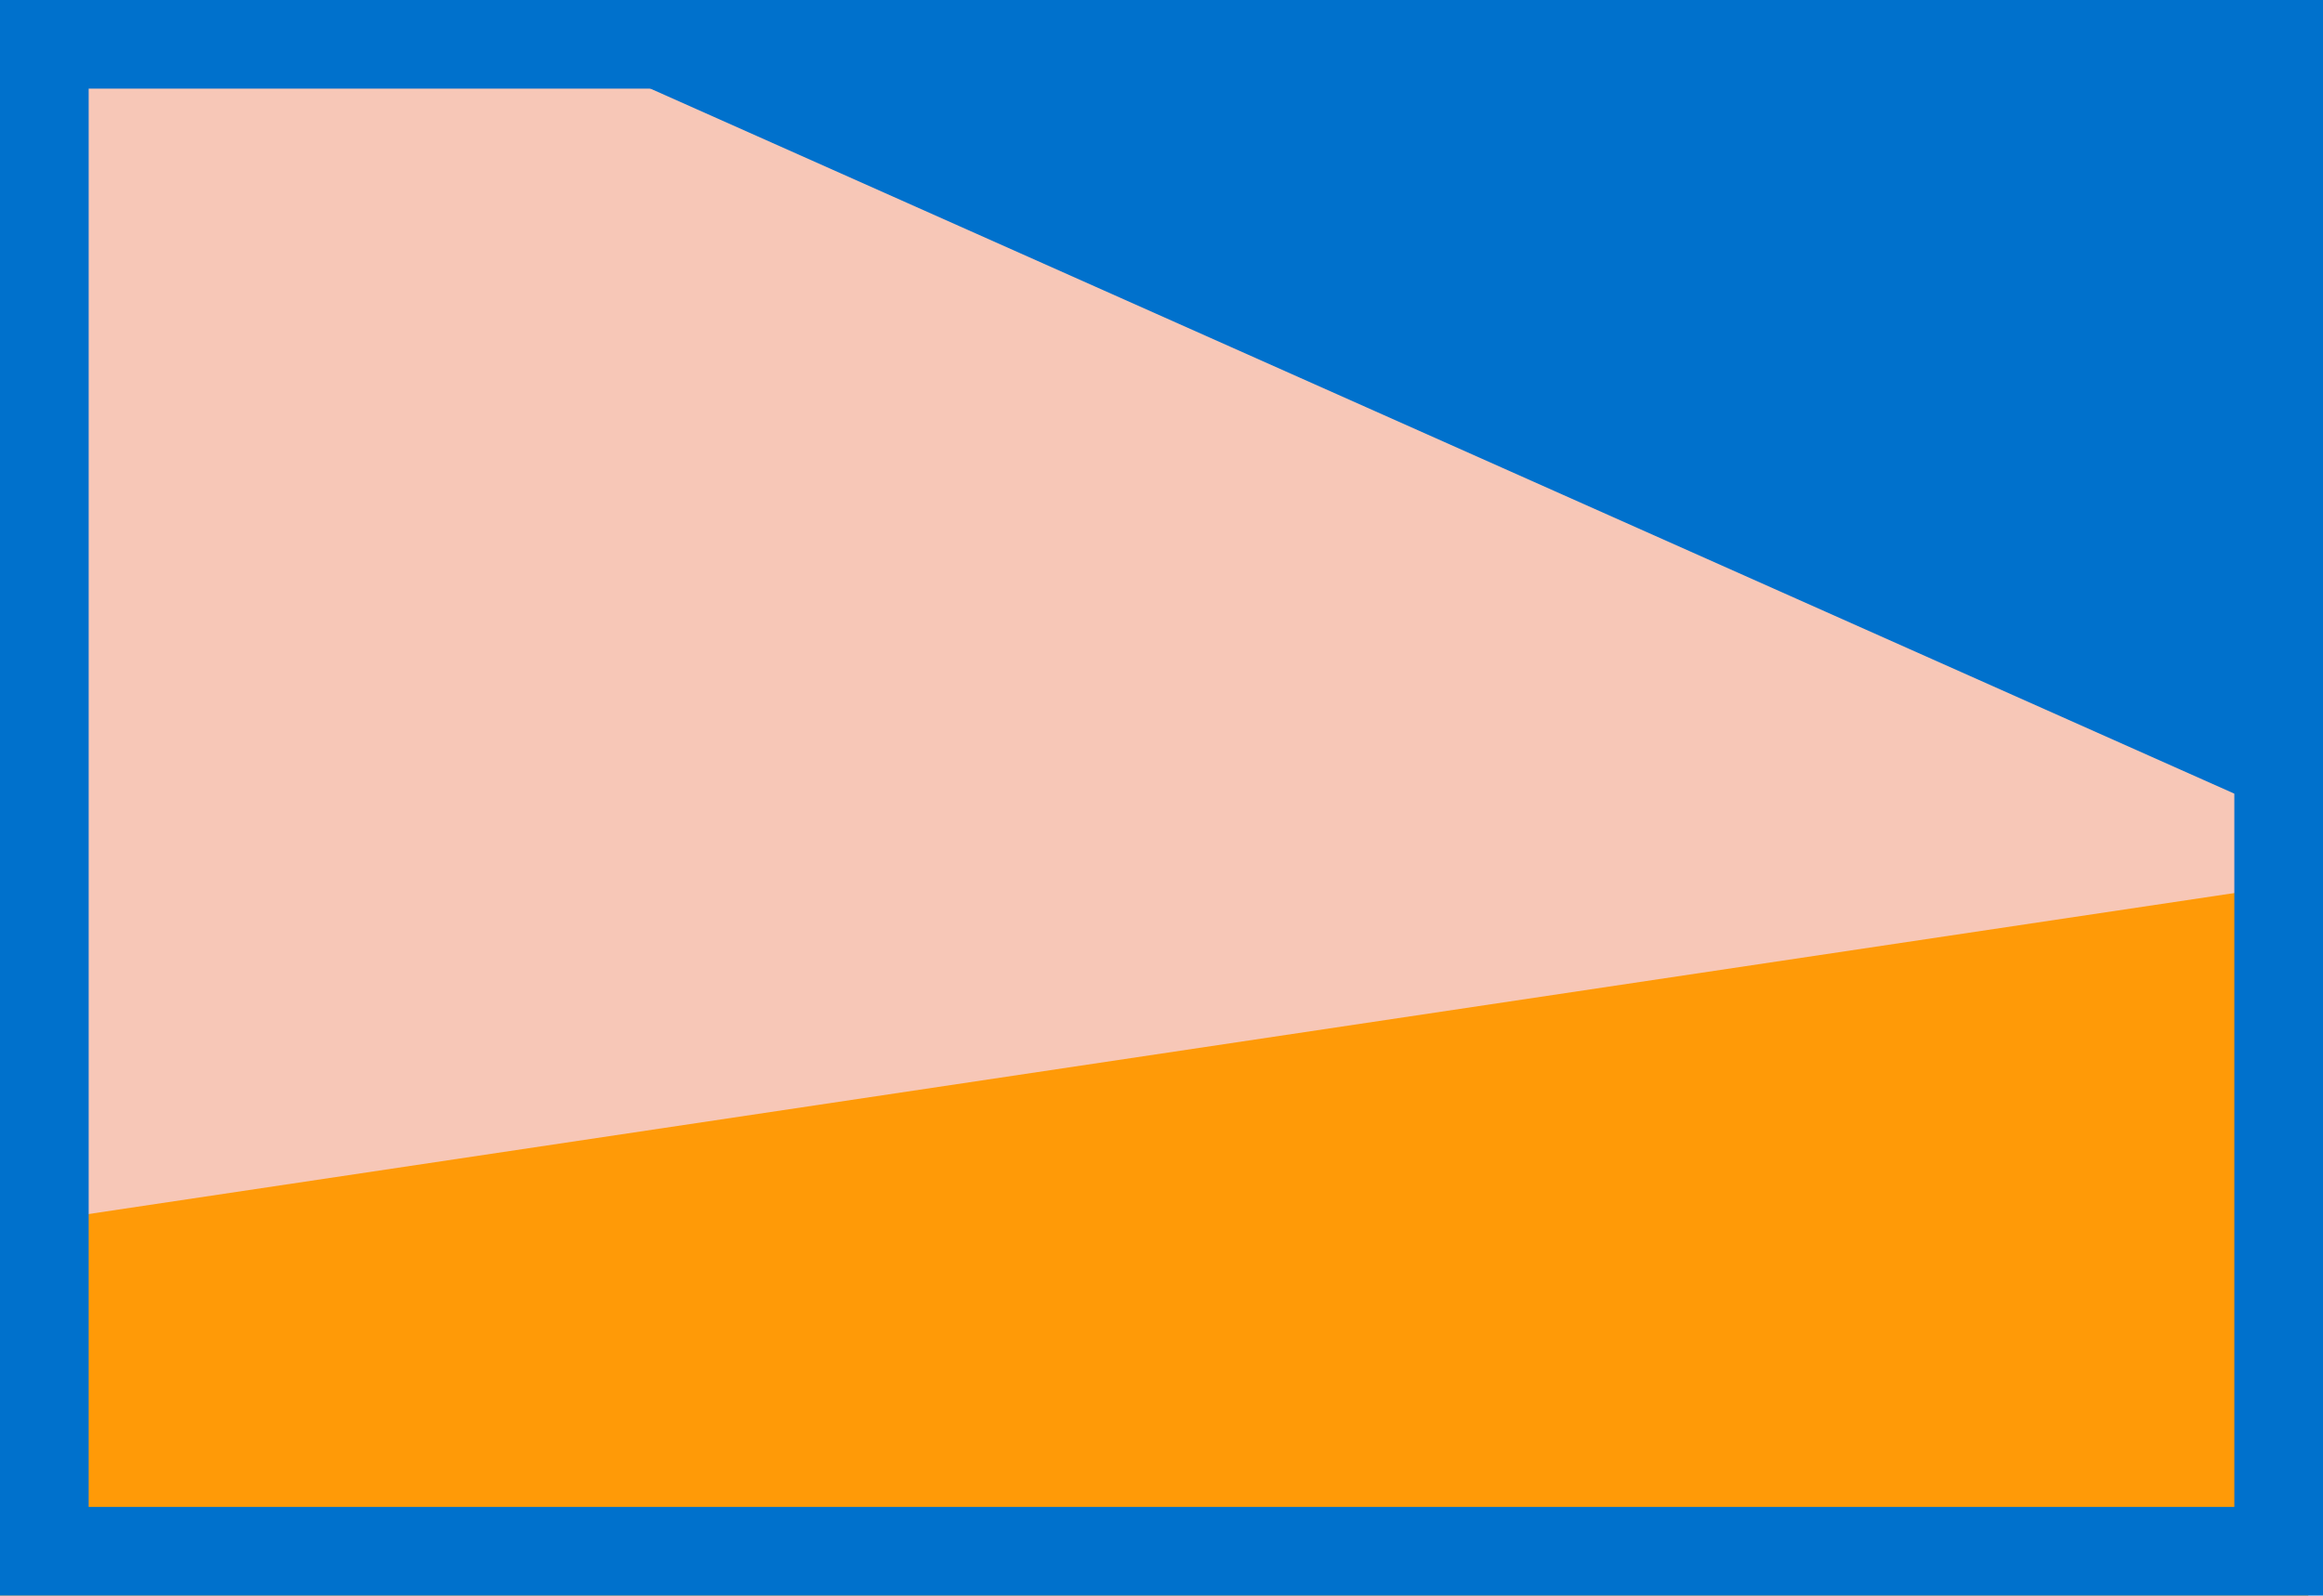 <svg width="262" height="180" viewBox="0 0 262 180" fill="none" xmlns="http://www.w3.org/2000/svg">
<g clip-path="url(#clip0)">
<path d="M1425.96 -649.911L1206.53 -734.222L886.137 -857.314C886.252 -857.49 886.221 -857.636 886.335 -857.812C886.647 -858.485 886.814 -859.127 887.126 -859.801C887.834 -861.468 888.396 -863.105 889.104 -864.773C889.5 -865.768 890.04 -866.793 890.405 -867.933C891.029 -869.28 891.508 -870.595 892.133 -871.942C892.673 -872.967 893.038 -874.107 893.579 -875.132C894.203 -876.479 894.796 -877.971 895.421 -879.317C895.847 -880.167 896.243 -881.161 896.669 -882.011C897.605 -884.031 898.542 -886.05 899.509 -887.925C899.592 -888.246 899.707 -888.422 899.935 -888.774C960.915 -1010.23 1086.94 -1081.93 1218.26 -1077.37C1227.43 -1077.05 1234.28 -1069.1 1233.63 -1060.01L1224.62 -952.478L1235.11 -959.562L1396.41 -1068.05C1403.98 -1073.15 1405.86 -1083.56 1400.5 -1090.92C1293.03 -1235.3 1091.05 -1272.48 938.856 -1173.97C935.326 -1177.02 931.651 -1180.03 927.831 -1183.01C924.363 -1185.76 920.925 -1188.37 917.343 -1190.95L727.358 -1329.47L450.119 -1531.53C449.174 -1530.27 448.229 -1529.01 447.314 -1527.6C446.742 -1526.72 446.14 -1525.98 445.537 -1525.25C409.625 -1473.61 389.802 -1415.53 385.268 -1356.9C385.132 -1356.12 385.172 -1355.21 385.036 -1354.43C384.94 -1352.74 384.844 -1351.05 384.717 -1349.5C384.63 -1347.06 384.398 -1344.58 384.342 -1341.99C383.142 -1306.23 387.385 -1270.56 396.969 -1236.18C397 -1236.03 397.031 -1235.89 397.062 -1235.74C397.67 -1233.6 398.309 -1231.3 399.062 -1229.19C399.454 -1228.06 399.67 -1227.04 400.062 -1225.91C400.485 -1224.63 400.939 -1223.21 401.362 -1221.94C402.115 -1219.82 402.899 -1217.56 403.507 -1215.41C403.569 -1215.12 403.631 -1214.83 403.838 -1214.57C407.273 -1204.83 411.114 -1195.33 415.39 -1185.92C439.096 -1134.36 475.841 -1087.85 525.033 -1052.02L822.358 -835.412C816.375 -822.153 809.574 -809.175 802.069 -796.654L962.629 -718.039C911.335 -742.34 853.261 -754.274 792.527 -750.166L426.093 -725.084L307.332 -716.987L278.633 -852.006C278.778 -852.037 278.923 -852.068 279.214 -852.129C279.94 -852.284 280.52 -852.407 281.246 -852.561C282.988 -852.932 284.731 -853.302 286.649 -853.558C287.81 -853.805 288.827 -854.021 290.019 -854.123C291.471 -854.431 292.808 -854.564 294.26 -854.872C295.421 -855.119 296.614 -855.221 297.63 -855.437C299.113 -855.6 300.564 -855.909 302.192 -856.103C303.209 -856.319 304.111 -856.359 305.127 -856.575C307.335 -856.893 309.544 -857.211 311.638 -857.352C311.929 -857.414 312.219 -857.476 312.54 -857.392C318.181 -857.984 323.676 -858.545 329.233 -858.816C302.344 -872.523 273.283 -882.886 242.205 -889.178L-117.618 -962.919L-285.332 -997.374L-226.292 -1275.02C-227.867 -1275.29 -229.442 -1275.56 -230.903 -1276.01C-231.867 -1276.26 -232.8 -1276.36 -233.763 -1276.61C-295.445 -1288.39 -356.596 -1282.67 -412.047 -1263C-412.888 -1262.67 -413.583 -1262.37 -414.454 -1262.18C-415.989 -1261.55 -417.555 -1261.07 -419.091 -1260.44C-421.466 -1259.48 -423.727 -1258.69 -426.103 -1257.73C-459.215 -1244.32 -490.023 -1225.79 -517.491 -1202.95C-517.605 -1202.78 -517.75 -1202.75 -517.865 -1202.57C-519.681 -1201.12 -521.322 -1199.56 -523.138 -1198.11C-524.031 -1197.31 -524.809 -1196.69 -525.702 -1195.9C-526.709 -1194.92 -527.748 -1194.1 -528.9 -1193.09C-530.54 -1191.53 -532.181 -1189.97 -533.966 -1188.37C-534.226 -1188.17 -534.34 -1187.99 -534.6 -1187.78C-542.055 -1180.74 -549.272 -1173.28 -555.961 -1165.49C-593.464 -1122.77 -620.836 -1070.21 -633.395 -1010.79L-709.82 -651.463L-723.788 -585.825L-524.017 -541.189L-689.414 -240.638C-689.59 -240.752 -689.766 -240.867 -689.911 -240.836C-690.584 -241.148 -691.112 -241.491 -691.786 -241.803C-693.339 -242.687 -694.893 -243.57 -696.446 -244.454C-697.472 -244.995 -698.352 -245.566 -699.377 -246.107C-700.609 -246.907 -701.811 -247.562 -703.043 -248.363C-704.069 -248.904 -704.98 -249.62 -706.005 -250.161C-707.237 -250.961 -708.615 -251.731 -709.847 -252.531C-710.727 -253.102 -711.577 -253.529 -712.312 -254.131C-714.103 -255.42 -716.008 -256.532 -717.8 -257.821C-717.976 -257.935 -718.328 -258.164 -718.504 -258.278C-738.582 -272.067 -756.935 -287.741 -773.182 -304.924C-850.707 -177.068 -837.758 -8.353 -730.79 106.539L-570.675 278.721L-545.312 305.954C-545.444 304.617 -545.608 303.134 -545.74 301.797C-545.842 300.604 -545.913 299.557 -546.014 298.365C-546.178 296.882 -546.196 295.369 -546.39 293.741C-546.461 292.694 -546.501 291.792 -546.572 290.745C-546.744 288.505 -546.886 286.411 -546.913 284.141C-546.975 283.85 -546.892 283.529 -546.953 283.239C-550.775 193.158 -518.903 108.237 -462.942 43.84L-457.756 17.549C-468.571 -24.764 -471.463 -69.065 -465.845 -112.595L-545.68 -198.354C-500.321 -195.552 -455.041 -201.687 -412.483 -216.347L-384.169 -362.271C-394.296 -306.402 -390.672 -247.235 -370.708 -189.719L-250.928 157.496C-251.883 158.002 -252.806 158.654 -253.616 159.129L-239.62 189.993L-211.929 270.296L-543.868 317.028C-543.674 318.656 -543.365 320.108 -543.171 321.736C-542.955 322.752 -542.915 323.654 -542.699 324.67C-532.549 386.699 -506.206 442.1 -468.661 487.38C-468.072 488.014 -467.627 488.678 -467.037 489.311C-466.002 490.609 -464.968 491.906 -463.788 493.173C-462.164 495.104 -460.571 496.889 -458.801 498.789C-434.815 525.253 -406.915 548.002 -375.959 565.852C-375.783 565.966 -375.638 565.936 -375.462 566.05C-373.411 567.131 -371.475 568.389 -369.424 569.471C-368.399 570.011 -367.519 570.583 -366.493 571.124C-365.292 571.779 -364.09 572.434 -362.744 573.058C-360.693 574.139 -358.673 575.076 -356.622 576.157C-356.301 576.241 -356.125 576.355 -355.773 576.584C-346.606 581.16 -337.066 585.354 -327.472 589.081C-274.565 609.549 -215.727 617.224 -155.484 608.667L208.185 557.012C234.583 629.092 237.072 710.048 210.115 787.399C207.105 796.081 197.374 800.274 188.921 796.911L154.082 782.921L153.878 811.947C155.392 811.929 157.05 811.88 158.595 812.007C159.497 811.967 160.575 812.041 161.477 812.001C224.258 811.099 282.992 793.304 333.424 762.858C334.088 762.413 334.897 761.938 335.561 761.493C337.035 760.573 338.394 759.829 339.868 758.909C342.005 757.544 343.998 756.21 346.136 754.845C375.91 735.011 402.457 710.705 424.625 682.928C420.294 688.249 415.931 693.425 411.393 698.487L411.309 698.808L386.121 891.562C385.007 900.6 391.483 908.935 400.604 909.727C543.476 921.543 674.928 843.224 735.889 720.254C691.982 717.144 648.555 705.586 608.346 685.606C600.204 681.57 597.142 671.447 601.499 663.389L760.702 377.964L1001.57 622.357C1002.69 621.208 1003.81 620.06 1004.93 618.911C1005.68 618.145 1006.31 617.555 1007.06 616.789C1050.88 571.664 1079.75 517.578 1093.85 460.41C1093.98 459.622 1094.27 458.803 1094.4 458.016C1094.82 456.41 1095.24 454.804 1095.51 453.228C1096.06 450.835 1096.58 448.296 1097.14 445.902C1104.25 410.854 1105.71 374.885 1101.82 339.446C1101.79 339.301 1101.76 339.156 1101.73 339.011C1101.41 336.802 1101.21 334.417 1100.89 332.209C1100.82 331.162 1100.57 330 1100.5 328.953C1100.37 327.616 1100.06 326.164 1099.93 324.826C1099.61 322.618 1099.12 320.295 1098.8 318.086C1098.74 317.796 1098.68 317.505 1098.61 317.215C1096.78 307.136 1094.47 297.004 1091.76 287.11C1076.78 232.33 1048 180.481 1005.27 137.213L822.849 -47.829L610.961 226.034L664.745 280.609L760.671 377.818L566.397 482.54C560.005 486.023 552.564 484.57 547.648 480.001L454.481 638.495C482.677 589.104 498.963 532.229 499.365 471.296L500.215 358.22C477.802 377.703 453.165 393.865 427.207 406.666C465.117 387.986 499.276 362.365 527.866 331.251C528.354 330.692 528.842 330.133 529.33 329.574C529.59 329.367 529.704 329.191 529.964 328.984C536.829 321.303 543.487 313.363 549.647 305.226C583.859 259.867 607.191 205.44 615.459 145.11L664.929 -218.961L665.653 -224.122L689.453 -399.131L691.402 -399.242L805.685 -406.993L816.156 -407.702L1158.51 -431.155C1158.54 -431.01 1158.57 -430.864 1158.48 -430.543C1158.49 -429.786 1158.62 -429.206 1158.63 -428.449C1158.71 -426.645 1158.79 -424.841 1158.87 -423.037C1158.97 -421.845 1158.89 -420.767 1158.96 -419.72C1158.98 -418.206 1159.11 -416.869 1159.1 -415.5C1159.2 -414.308 1159.13 -413.23 1159.23 -412.038C1159.25 -410.524 1159.27 -409.011 1159.29 -407.497C1159.36 -406.45 1159.25 -405.517 1159.32 -404.47C1159.32 -402.345 1159.2 -400.044 1159.2 -397.919C1159.26 -397.628 1159.18 -397.307 1159.24 -397.017C1159.17 -393.057 1158.95 -389.066 1158.71 -385.221L1426.72 -282.253L1608.16 -212.477C1616.73 -209.291 1626.29 -213.598 1629.15 -222.249C1685.9 -395.006 1597.66 -583.831 1425.96 -649.911ZM428.948 676.85C427.514 678.672 426.08 680.494 424.647 682.317C426.08 680.494 427.514 678.672 428.948 676.85ZM437.852 664.487C437.738 664.663 437.509 665.015 437.395 665.191C437.509 665.015 437.769 664.809 437.852 664.487ZM433.446 670.886C432.615 671.974 431.815 673.206 430.984 674.293C431.784 673.061 432.615 671.974 433.446 670.886ZM-162.888 -624.778C-163.728 -624.447 -164.713 -624.086 -165.554 -623.756C-164.713 -624.086 -163.728 -624.447 -162.888 -624.778ZM113.746 -765.366C113.113 -764.776 112.624 -764.217 111.991 -763.627C112.624 -764.217 113.113 -764.776 113.746 -765.366ZM-311.374 -520.229C-311.831 -519.524 -312.464 -518.934 -312.921 -518.23C-312.464 -518.934 -311.831 -519.524 -311.374 -520.229ZM-316.048 -514.379C-317.596 -512.381 -319.144 -510.383 -320.547 -508.416C-319.144 -510.383 -317.596 -512.381 -316.048 -514.379ZM-158.365 -626.346C-158.22 -626.377 -158.075 -626.407 -157.785 -626.469C-157.09 -626.769 -156.509 -626.892 -155.814 -627.192C-154.102 -627.707 -152.422 -628.368 -150.711 -628.883C-149.58 -629.275 -148.564 -629.491 -147.433 -629.883C-146.012 -630.337 -144.736 -630.76 -143.285 -631.069C-142.154 -631.461 -140.993 -631.708 -140.007 -632.069C-138.586 -632.523 -137.134 -632.831 -135.568 -633.316C-134.552 -633.532 -133.712 -633.862 -132.695 -634.078C-130.549 -634.686 -128.371 -635.149 -126.369 -635.726C-126.079 -635.788 -125.788 -635.85 -125.498 -635.912C6.664 -667.342 142.693 -617.047 223.701 -513.632C229.318 -506.48 227.757 -495.981 220.222 -490.738L32.66 -358.005L43.645 -306.32L173.869 -312.605C183.179 -313.066 191.014 -305.475 190.749 -296.011C188.871 -219.893 150.2 -148.398 86.385 -105.244L90.552 -85.644C72.542 -77.568 53.727 -71.141 34.427 -66.279C33.004 -70.833 31.611 -75.241 30.043 -79.763L-158.365 -626.346ZM32.983 -647.747C32.9 -647.426 32.785 -647.25 32.702 -646.929C32.64 -647.219 32.9 -647.426 32.983 -647.747ZM73.674 9.139C65.128 5.341 61.568 -4.979 66.04 -13.213C111.595 -98.008 206.161 -149.974 307.253 -136.258L275.298 98.904L73.674 9.139ZM392.195 -317.738L363.866 -451.015C403.142 -424.007 448.287 -405.076 496.746 -396.257C457.27 -377.092 421.669 -350.406 392.195 -317.738ZM-61.371 166.217C-63.139 157.184 -56.926 148.58 -47.946 147.279C-47.946 147.279 181.472 110.805 180.567 112.97L275.122 98.79L228.885 438.806C228.74 438.837 228.564 438.722 228.419 438.753C227.776 438.586 227.019 438.596 226.377 438.429C224.657 438.187 222.791 437.977 221.04 437.59C219.931 437.371 218.822 437.151 217.744 437.077C216.314 436.774 214.915 436.616 213.485 436.313C212.376 436.094 211.267 435.874 210.013 435.686C208.583 435.383 207.007 435.11 205.577 434.807C204.614 434.557 203.681 434.452 202.717 434.201C200.5 433.762 198.427 433.292 196.324 432.677C196.003 432.594 195.681 432.51 195.505 432.396C63.229 401.182 -35.512 295.011 -61.371 166.217ZM236.7 439.876C235.767 439.771 234.834 439.666 233.756 439.591C234.834 439.666 235.767 439.771 236.7 439.876ZM1008.59 -691.694C1006.66 -692.952 1004.72 -694.209 1002.78 -695.467C1004.69 -694.354 1006.62 -693.097 1008.59 -691.694ZM884.502 -852.87C884.107 -851.875 883.826 -851.057 883.43 -850.062C883.826 -851.057 884.252 -851.906 884.502 -852.87ZM999.966 -697.296C998.734 -698.096 997.677 -698.782 996.445 -699.582C997.646 -698.927 998.734 -698.096 999.966 -697.296ZM990.522 -703.179C990.345 -703.293 989.993 -703.522 989.817 -703.636C990.024 -703.377 990.345 -703.293 990.522 -703.179ZM271.114 -850.256C272.131 -850.472 273.002 -850.657 274.018 -850.873C272.971 -850.802 272.1 -850.617 271.114 -850.256ZM-679.722 -697.617C-686.294 -704.262 -685.871 -715.126 -678.667 -721.209C-605.656 -783.92 -498.702 -798.308 -409.352 -749.168L-523.872 -541.22L-679.722 -697.617ZM-682.588 -237.081C-683.437 -237.508 -684.318 -238.079 -685.167 -238.506C-684.432 -237.903 -683.437 -237.508 -682.588 -237.081ZM-377.151 -393.504C-377.235 -393.182 -377.349 -393.006 -377.432 -392.685C-377.349 -393.006 -377.265 -393.328 -377.151 -393.504ZM420.318 409.951C422.518 408.877 424.863 407.771 427.062 406.697C424.863 407.771 422.518 408.877 420.318 409.951ZM413.544 413.06C414.384 412.73 415.079 412.431 415.889 411.955C415.079 412.431 414.239 412.761 413.544 413.06ZM1157.63 -438.858C1157.7 -437.811 1157.74 -436.909 1157.81 -435.862C1157.74 -436.909 1157.7 -437.811 1157.63 -438.858ZM1008.94 -691.466C1039.09 -671.014 1065.12 -646.351 1086.64 -618.606C1064.73 -646.725 1038.41 -671.327 1008.94 -691.466ZM1086.64 -618.606C1088.12 -616.644 1089.75 -614.713 1091.26 -612.606C1089.78 -614.568 1088.27 -616.675 1086.64 -618.606ZM1094.1 -608.507C1094.55 -607.843 1095.14 -607.21 1095.58 -606.545C1095.14 -607.21 1094.69 -607.874 1094.1 -608.507Z" fill="#F7C7B7"/>
<path d="M275.298 99.904L307.253 -135.258C206.306 -149.005 111.595 -97.008 66.04 -12.213C61.568 -3.979 64.983 6.372 73.674 10.139L275.298 99.904Z" fill="#0071CC"/>
<path d="M191.901 431.431C192.222 431.515 192.543 431.598 192.719 431.712C194.792 432.182 197.04 432.767 199.113 433.237C200.076 433.487 201.009 433.592 201.973 433.843C203.403 434.146 204.978 434.418 206.408 434.721C207.517 434.94 208.626 435.16 209.88 435.348C211.31 435.651 212.709 435.809 214.139 436.112C215.248 436.332 216.357 436.551 217.435 436.626C219.156 436.867 221.052 437.222 222.772 437.464C223.415 437.631 224.172 437.622 224.814 437.788C224.959 437.758 225.135 437.872 225.28 437.841L271.517 97.825L-51.581 146.169C-60.561 147.47 -66.774 156.075 -65.006 165.107C-39.033 293.725 59.708 399.896 191.901 431.431Z" fill="#FF9A07"/>
</g>
<path d="M0 0V-10H-10V0H0ZM262 0H272V-10H262V0ZM262 180V190H272V180H262ZM0 180H-10V190H0V180ZM0 10H262V-10H0V10ZM252 0V180H272V0H252ZM262 170H0V190H262V170ZM10 180V0H-10V180H10Z" fill="#0071CC"/>
<defs>
<clipPath id="clip0">
<path d="M0 0H262V180H0V0Z" fill="white"/>
</clipPath>
</defs>
</svg>
